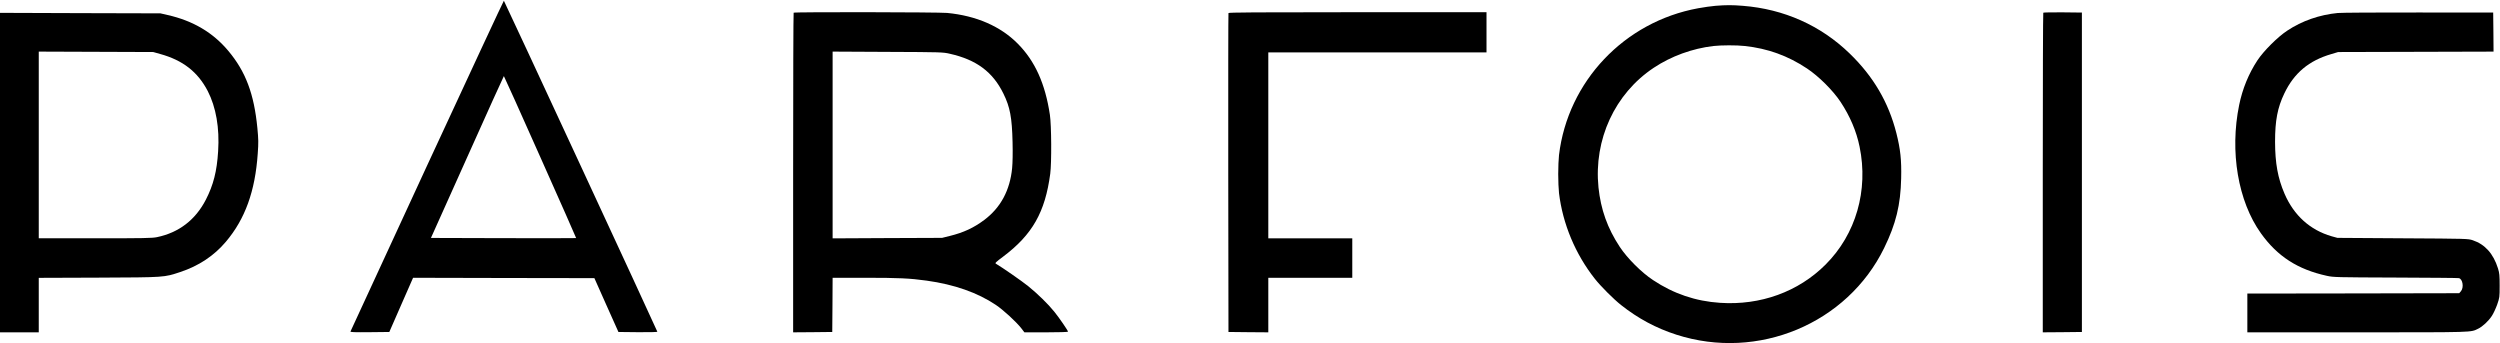 <?xml version="1.0" standalone="no"?>
<!DOCTYPE svg PUBLIC "-//W3C//DTD SVG 20010904//EN"
 "http://www.w3.org/TR/2001/REC-SVG-20010904/DTD/svg10.dtd">
<svg version="1.0" xmlns="http://www.w3.org/2000/svg"
 width="3483pt" height="478pt" viewBox="0 0 3483 478"
 preserveAspectRatio="xMidYMid meet">

<g transform="translate(0,478) scale(0.1,-0.1)"
fill="#000000" stroke="none">
<path d="M5950 2473 c-584 -1264 -1064 -2304 -1067 -2311 -4 -10 51 -12 268
-10 l273 3 165 377 166 378 1263 -3 1263 -2 167 -375 168 -375 273 -3 c159 -1
271 1 269 7 -21 57 -2133 4611 -2138 4611 -4 0 -485 -1034 -1070 -2297z m1577
120 c277 -620 501 -1128 500 -1130 -2 -2 -458 -2 -1013 -1 l-1010 3 506 1127
c278 620 507 1128 510 1128 3 0 231 -507 507 -1127z"/>
<path d="M23900 4699 c-58 -5 -166 -20 -241 -34 -1029 -188 -1816 -1019 -1939
-2045 -6 -52 -11 -171 -11 -265 0 -93 5 -213 11 -265 52 -430 228 -851 500
-1195 81 -103 262 -284 365 -365 236 -187 488 -322 771 -413 1136 -366 2380
154 2894 1208 164 335 229 600 237 971 6 254 -10 405 -67 630 -109 429 -320
789 -651 1109 -402 390 -915 619 -1488 664 -151 12 -227 12 -381 0z m408 -560
c320 -34 601 -136 867 -313 165 -110 360 -304 468 -466 132 -200 221 -409 265
-625 125 -607 -51 -1218 -473 -1640 -379 -380 -908 -572 -1471 -534 -340 22
-649 127 -934 317 -161 106 -358 303 -463 462 -172 260 -265 522 -297 829 -67
667 227 1305 769 1666 243 162 539 270 834 304 106 12 324 13 435 0z"/>
<path d="M11057 4603 c-4 -3 -7 -1007 -7 -2230 l0 -2223 273 2 272 3 3 378 2
377 453 0 c467 0 623 -7 859 -40 386 -54 707 -167 962 -338 106 -71 286 -237
356 -327 l42 -55 304 0 c167 0 304 4 304 9 0 14 -125 197 -192 279 -86 107
-235 252 -364 356 -87 70 -356 257 -449 312 -16 9 -2 22 101 99 407 306 585
619 656 1155 20 150 17 676 -5 821 -65 433 -207 748 -447 990 -240 243 -578
390 -985 429 -121 11 -2127 15 -2138 3z m2176 -572 c370 -83 599 -253 747
-556 92 -187 119 -332 127 -675 4 -154 1 -289 -6 -362 -30 -310 -160 -551
-389 -723 -146 -109 -287 -175 -482 -223 l-105 -26 -762 -3 -763 -4 0 1301 0
1301 768 -4 c747 -3 770 -4 865 -26z"/>
<path d="M17115 4598 c-3 -7 -4 -1010 -3 -2228 l3 -2215 278 -3 277 -2 0 380
0 380 585 0 585 0 0 275 0 275 -585 0 -585 0 0 1295 0 1295 1520 0 1520 0 0
280 0 280 -1795 0 c-1427 0 -1797 -3 -1800 -12z"/>
<path d="M28467 4603 c-4 -3 -7 -1007 -7 -2230 l0 -2223 273 2 272 3 0 2225 0
2225 -266 3 c-146 1 -268 -1 -272 -5z"/>
<path d="M32570 4599 c-255 -25 -498 -109 -704 -246 -134 -88 -328 -282 -415
-413 -122 -185 -209 -397 -255 -623 -133 -649 -16 -1341 303 -1787 230 -322
513 -504 920 -593 92 -20 127 -21 956 -24 473 -2 870 -5 882 -8 54 -12 72
-131 29 -182 l-24 -28 -1476 -3 -1476 -2 0 -270 0 -270 1533 0 c1644 0 1575
-2 1682 50 61 29 145 107 191 178 21 31 54 102 74 157 34 99 35 102 35 265 0
145 -3 174 -23 240 -65 206 -180 335 -352 393 -65 21 -71 22 -975 27 l-910 6
-80 22 c-301 87 -526 290 -657 593 -94 219 -131 424 -132 724 0 295 34 475
129 673 136 285 343 458 656 549 l94 28 1083 3 1082 3 -2 272 -3 272 -1040 1
c-572 1 -1078 -2 -1125 -7z"/>
<path d="M0 2375 l0 -2225 270 0 270 0 0 380 0 379 833 3 c931 4 911 3 1138
78 259 86 470 226 636 422 268 317 408 703 444 1229 11 152 10 196 -5 354 -46
477 -163 787 -404 1075 -215 257 -493 421 -847 501 l-100 23 -1117 3 -1118 4
0 -2226z m2231 1653 c316 -87 524 -249 663 -516 116 -226 166 -514 145 -839
-17 -279 -66 -470 -170 -673 -145 -283 -377 -461 -682 -524 -65 -14 -187 -16
-862 -16 l-785 0 0 1300 0 1301 798 -3 797 -3 96 -27z"/>
</g>
</svg>
